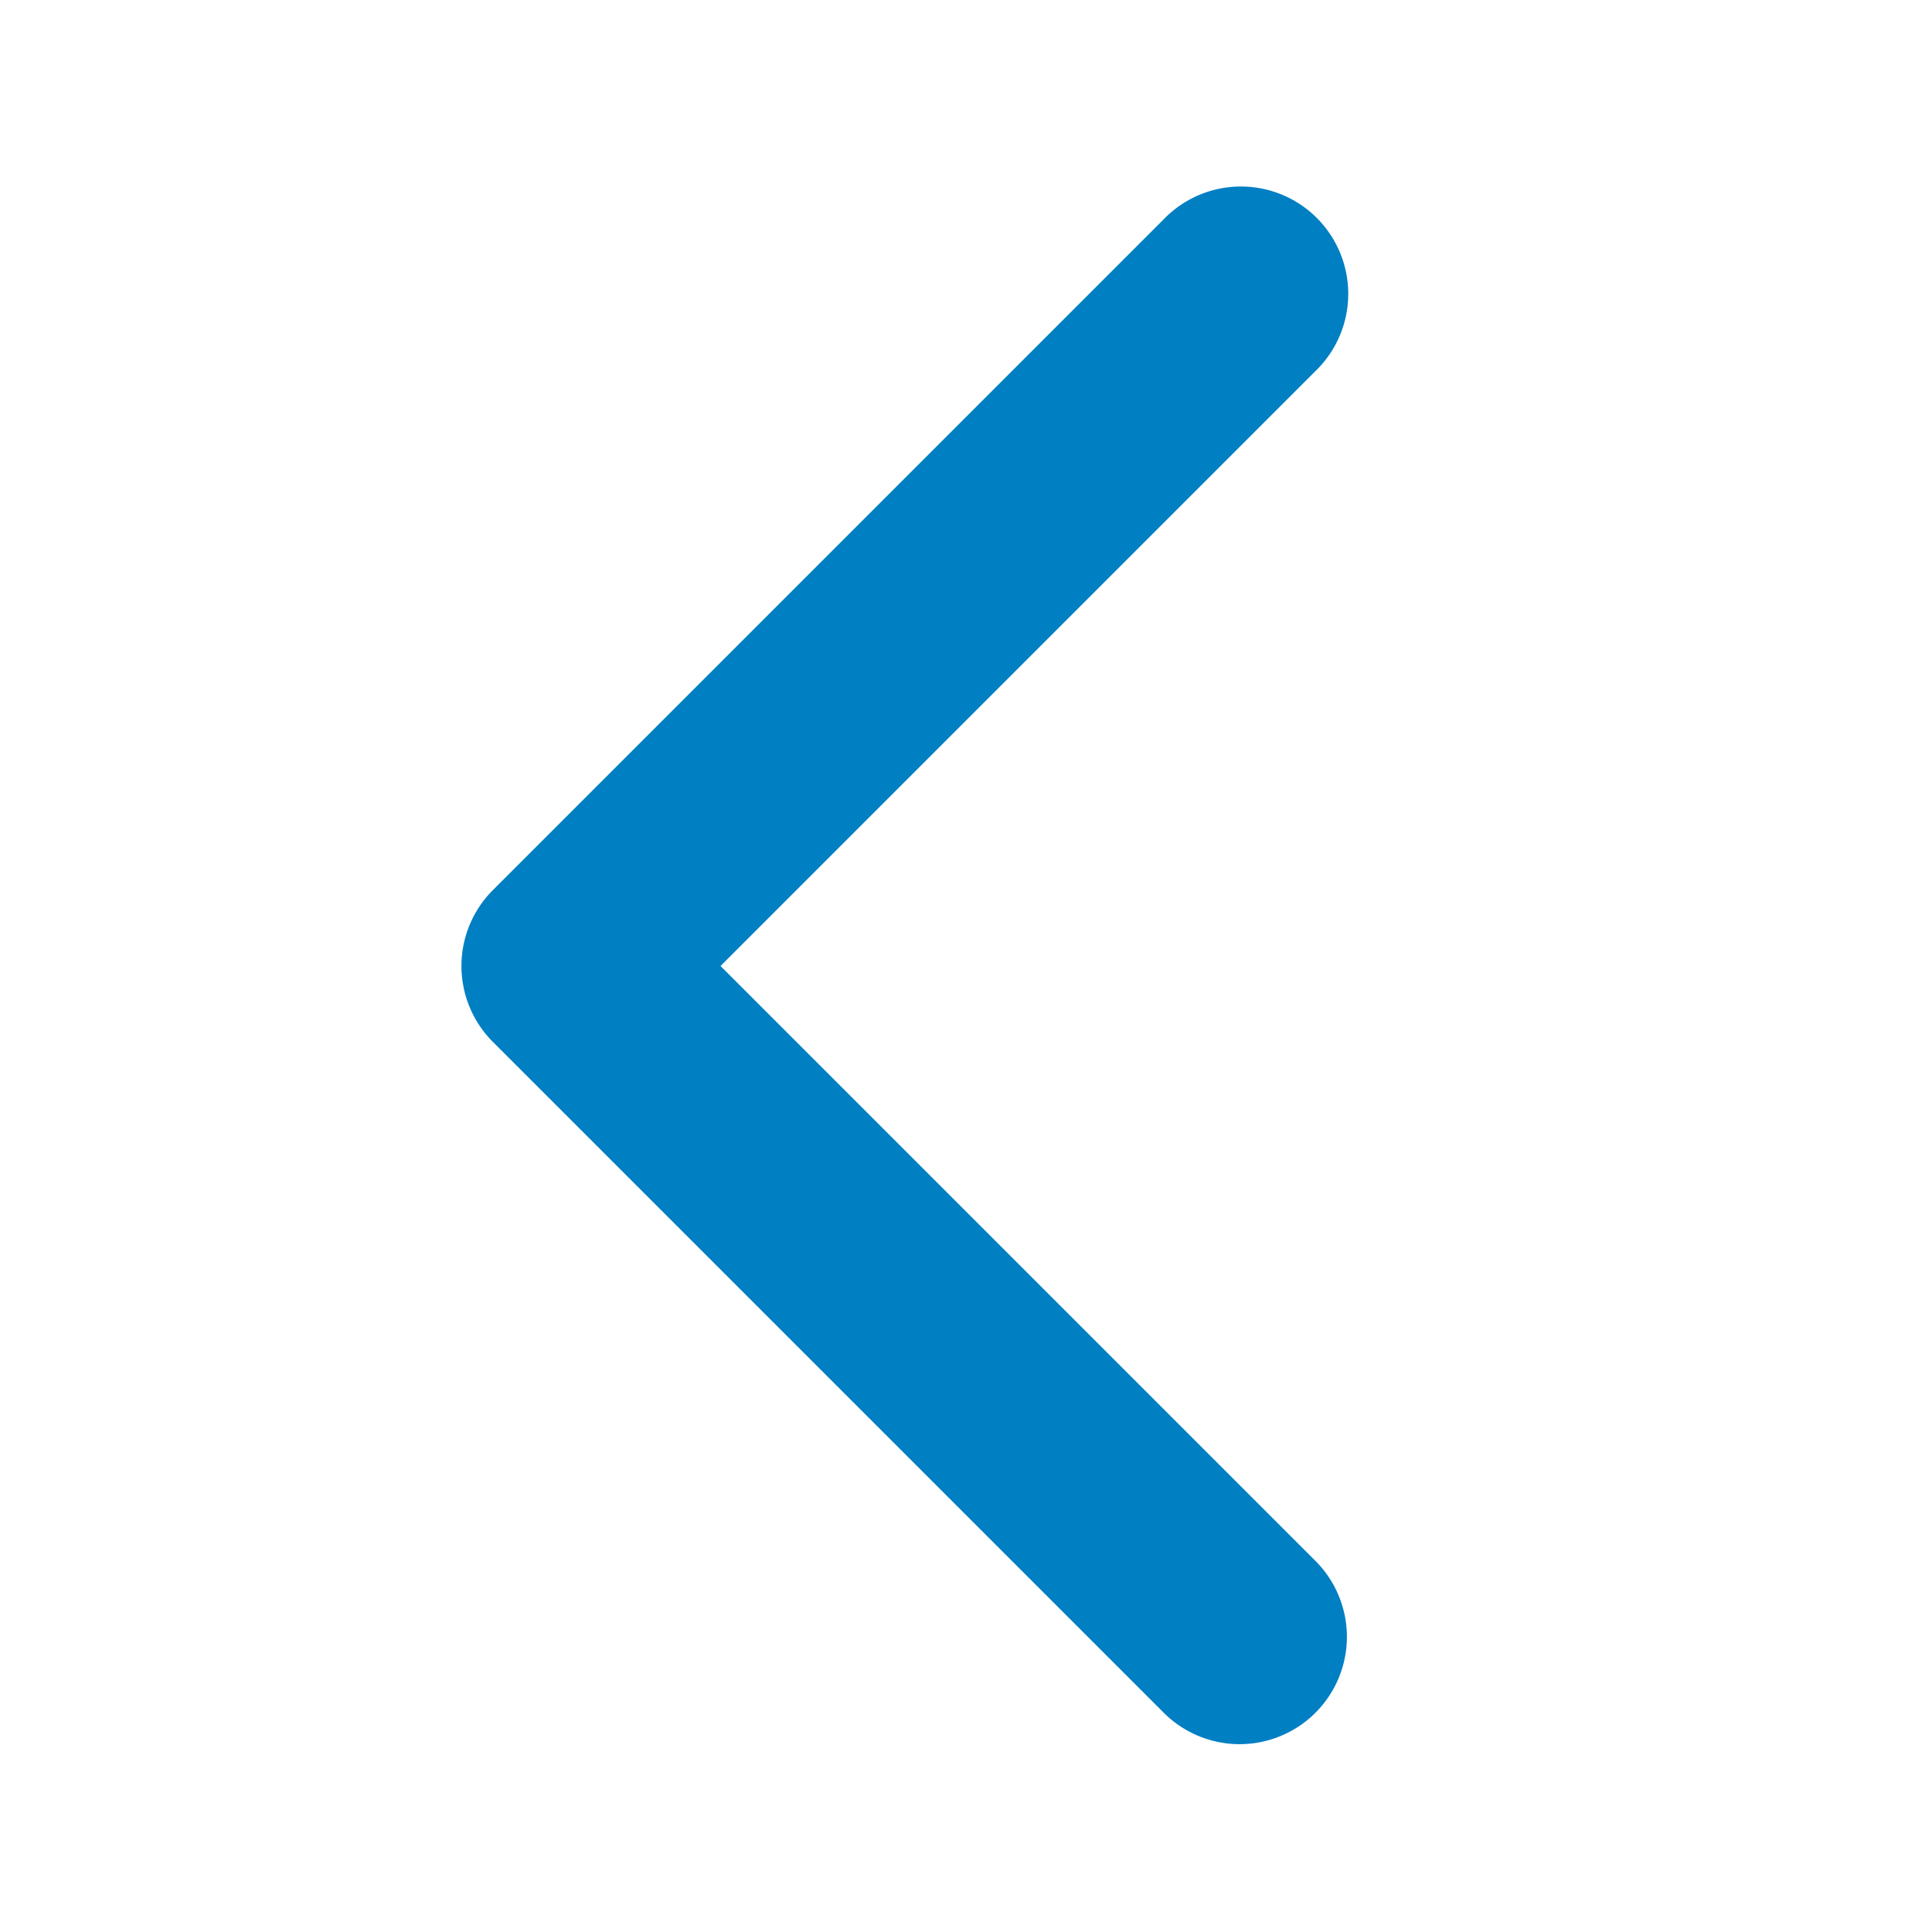 <svg xmlns="http://www.w3.org/2000/svg" width="18" height="18" viewBox="0 0 18 18"><rect width="18" height="18" fill="none"/><path d="M120.9,56.038a1,1,0,0,1-.707-.293l-6.25-6.25a1,1,0,0,1,0-1.414l6.25-6.25a1,1,0,1,1,1.414,1.414l-5.543,5.543,5.543,5.543a1,1,0,0,1-.707,1.707Z" transform="translate(-109.351 -39.788)" fill="#007fc3"/></svg>